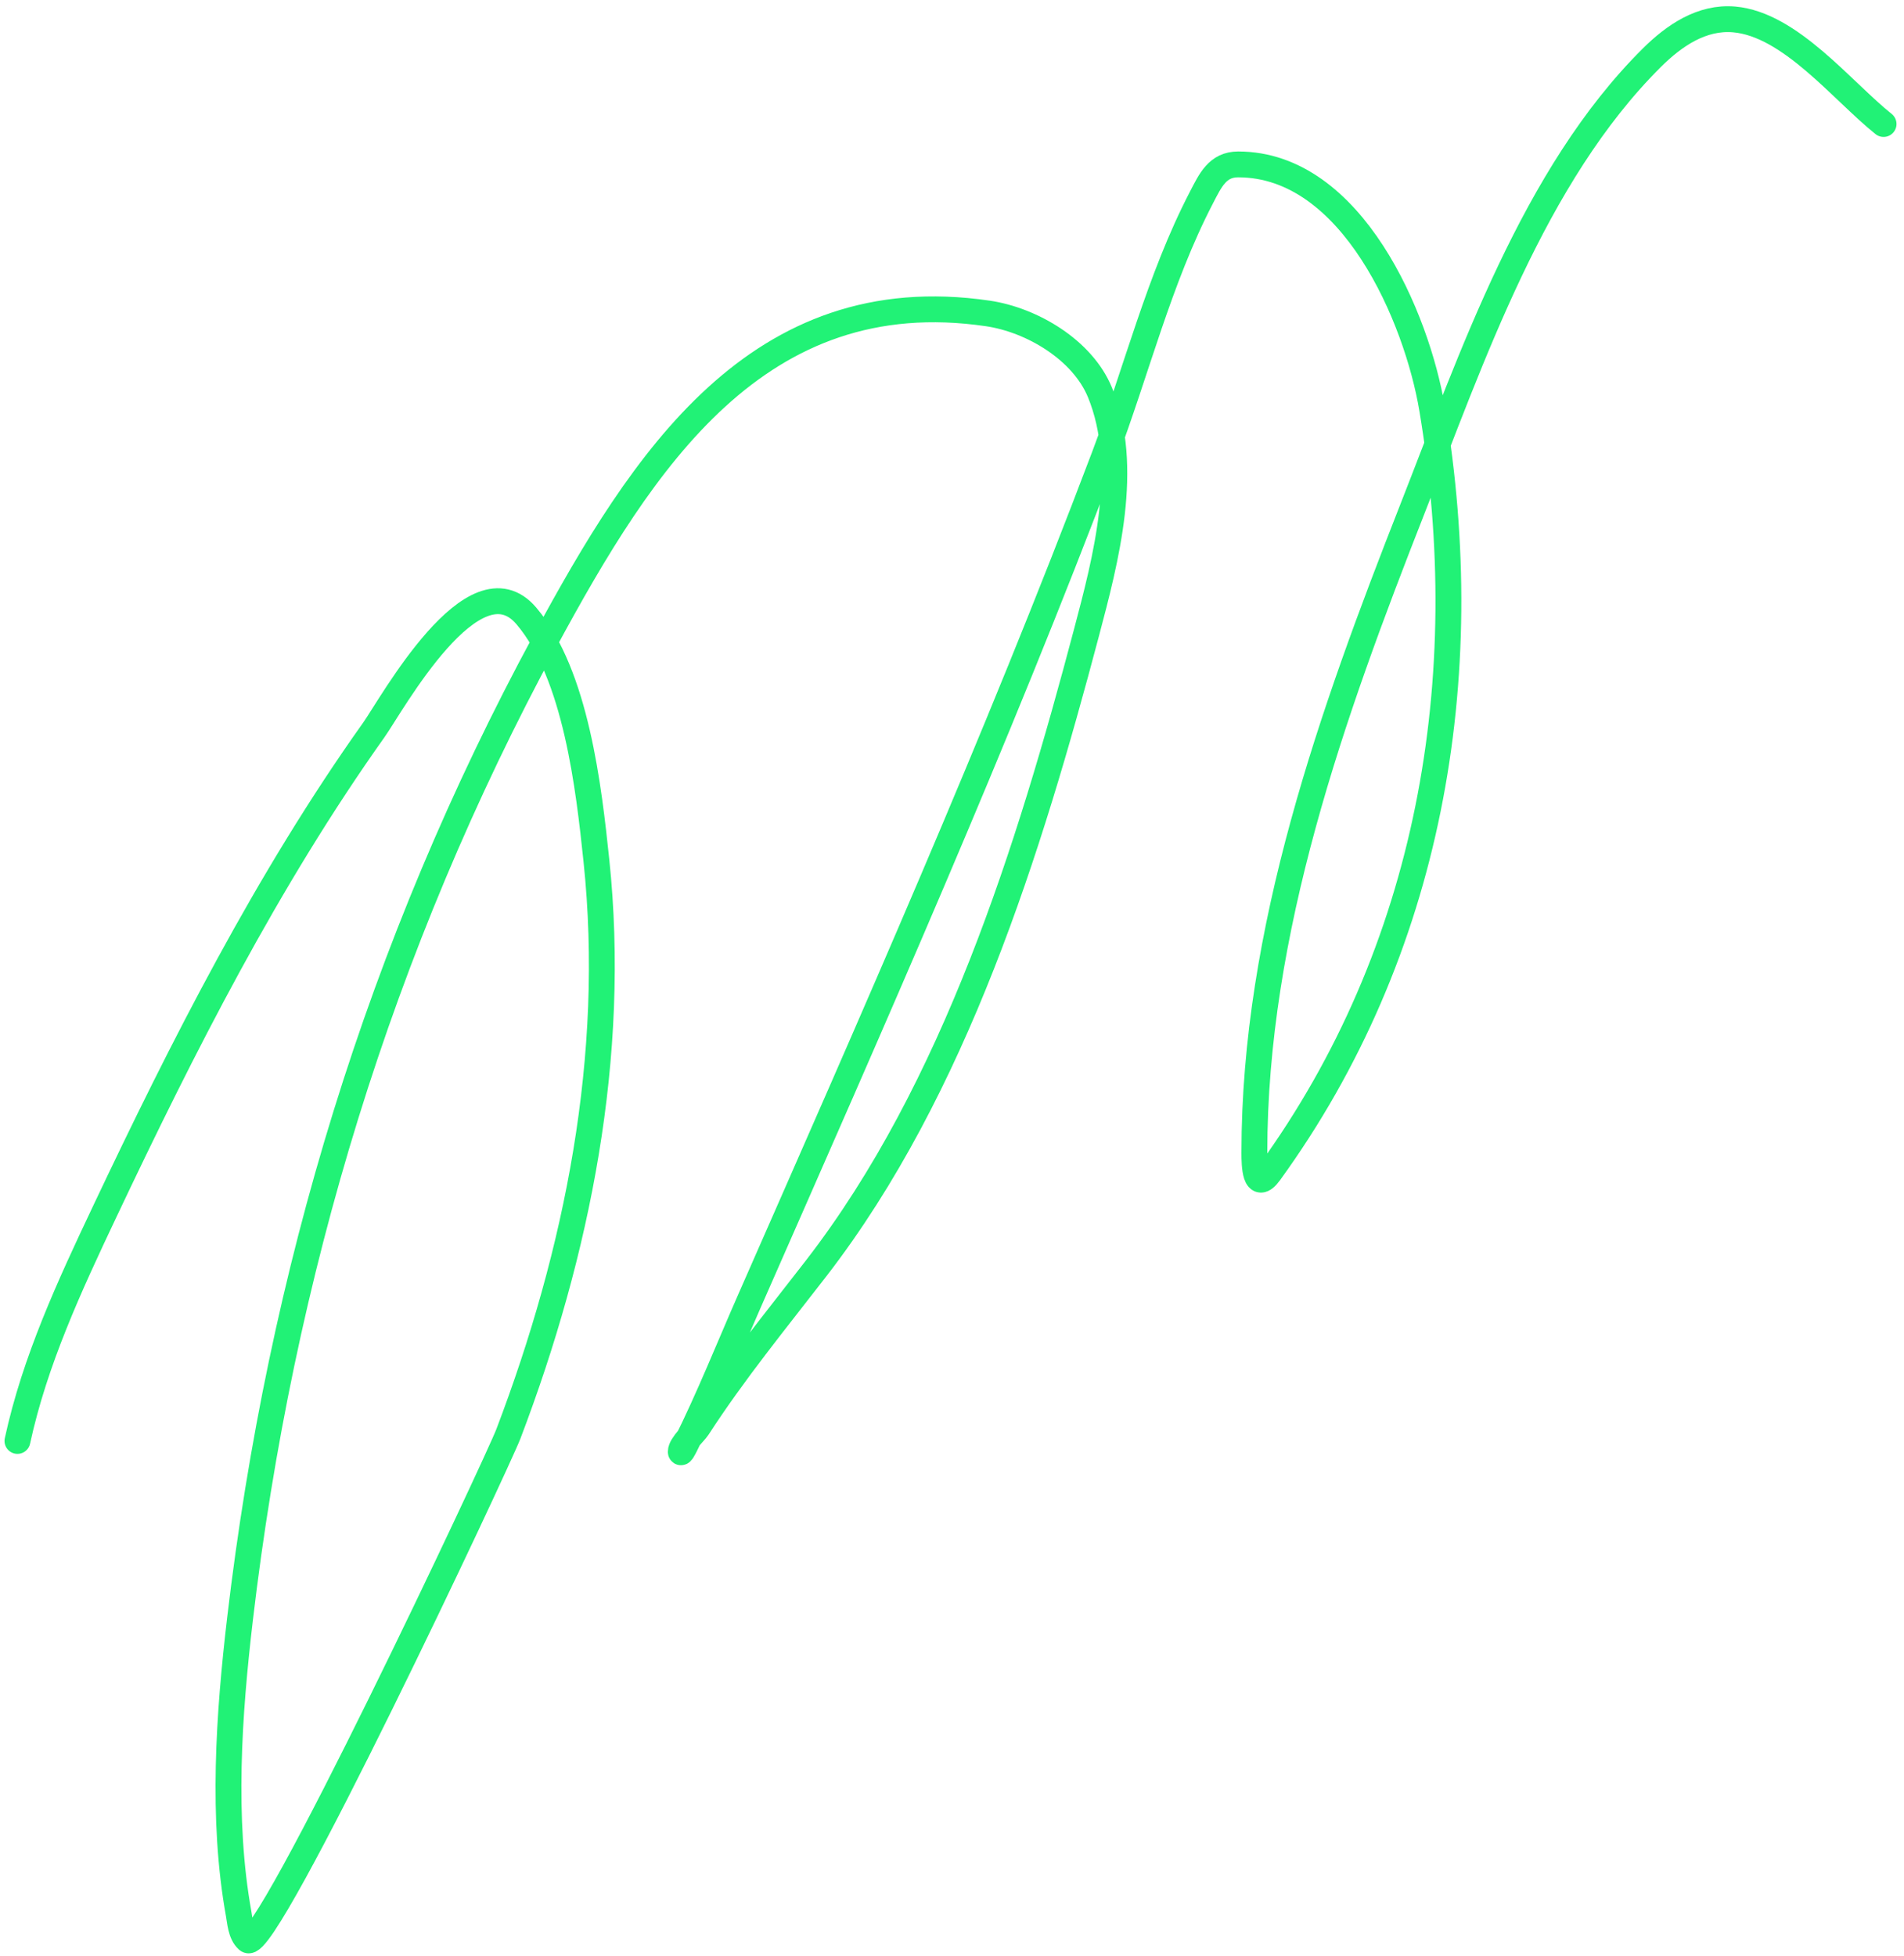 <?xml version="1.0" encoding="UTF-8"?> <svg xmlns="http://www.w3.org/2000/svg" width="221" height="227" viewBox="0 0 221 227" fill="none"> <path d="M2.024 167.235C4.041 157.926 8.073 149.245 12.131 140.667C21.225 121.446 31.038 102.089 43.387 84.719C45.429 81.847 55.007 64.308 61.099 71.487C66.873 78.292 68.343 91.498 69.225 99.878C71.607 122.502 67.049 145.294 59.015 166.402C57.768 169.679 30.822 227.006 28.748 225.163C27.937 224.442 27.866 223.022 27.707 222.142C25.705 211.058 26.564 198.888 27.863 187.864C32.585 147.797 44.099 109.812 63.287 74.352C74.564 53.511 87.939 32.455 114.651 36.376C119.808 37.133 125.66 40.628 127.674 45.544C131.216 54.19 128.359 64.928 126.112 73.415C119.456 98.546 110.855 126.327 94.751 147.179C90.052 153.264 85.179 159.212 80.998 165.672C80.599 166.289 79.019 167.681 79.019 168.485C79.019 168.784 79.406 168.023 79.54 167.756C82.263 162.309 84.613 156.403 87.041 150.878C101.266 118.517 115.626 86.116 128.143 53.046C131.914 43.085 134.52 32.426 139.448 22.936C140.492 20.924 141.323 19.081 143.719 19.081C156.971 19.081 164.465 36.946 166.224 47.42C171.484 78.746 165.976 110.414 147.366 136.083C145.666 138.428 145.595 135.215 145.595 133.791C145.595 107.967 154.62 82.791 163.932 59.089C170.794 41.621 178.001 20.327 191.75 6.683C194.324 4.128 197.535 1.929 201.283 2.255C207.8 2.821 213.816 10.541 218.63 14.392" stroke="#21F276" stroke-width="3" stroke-linecap="round"></path> </svg> 